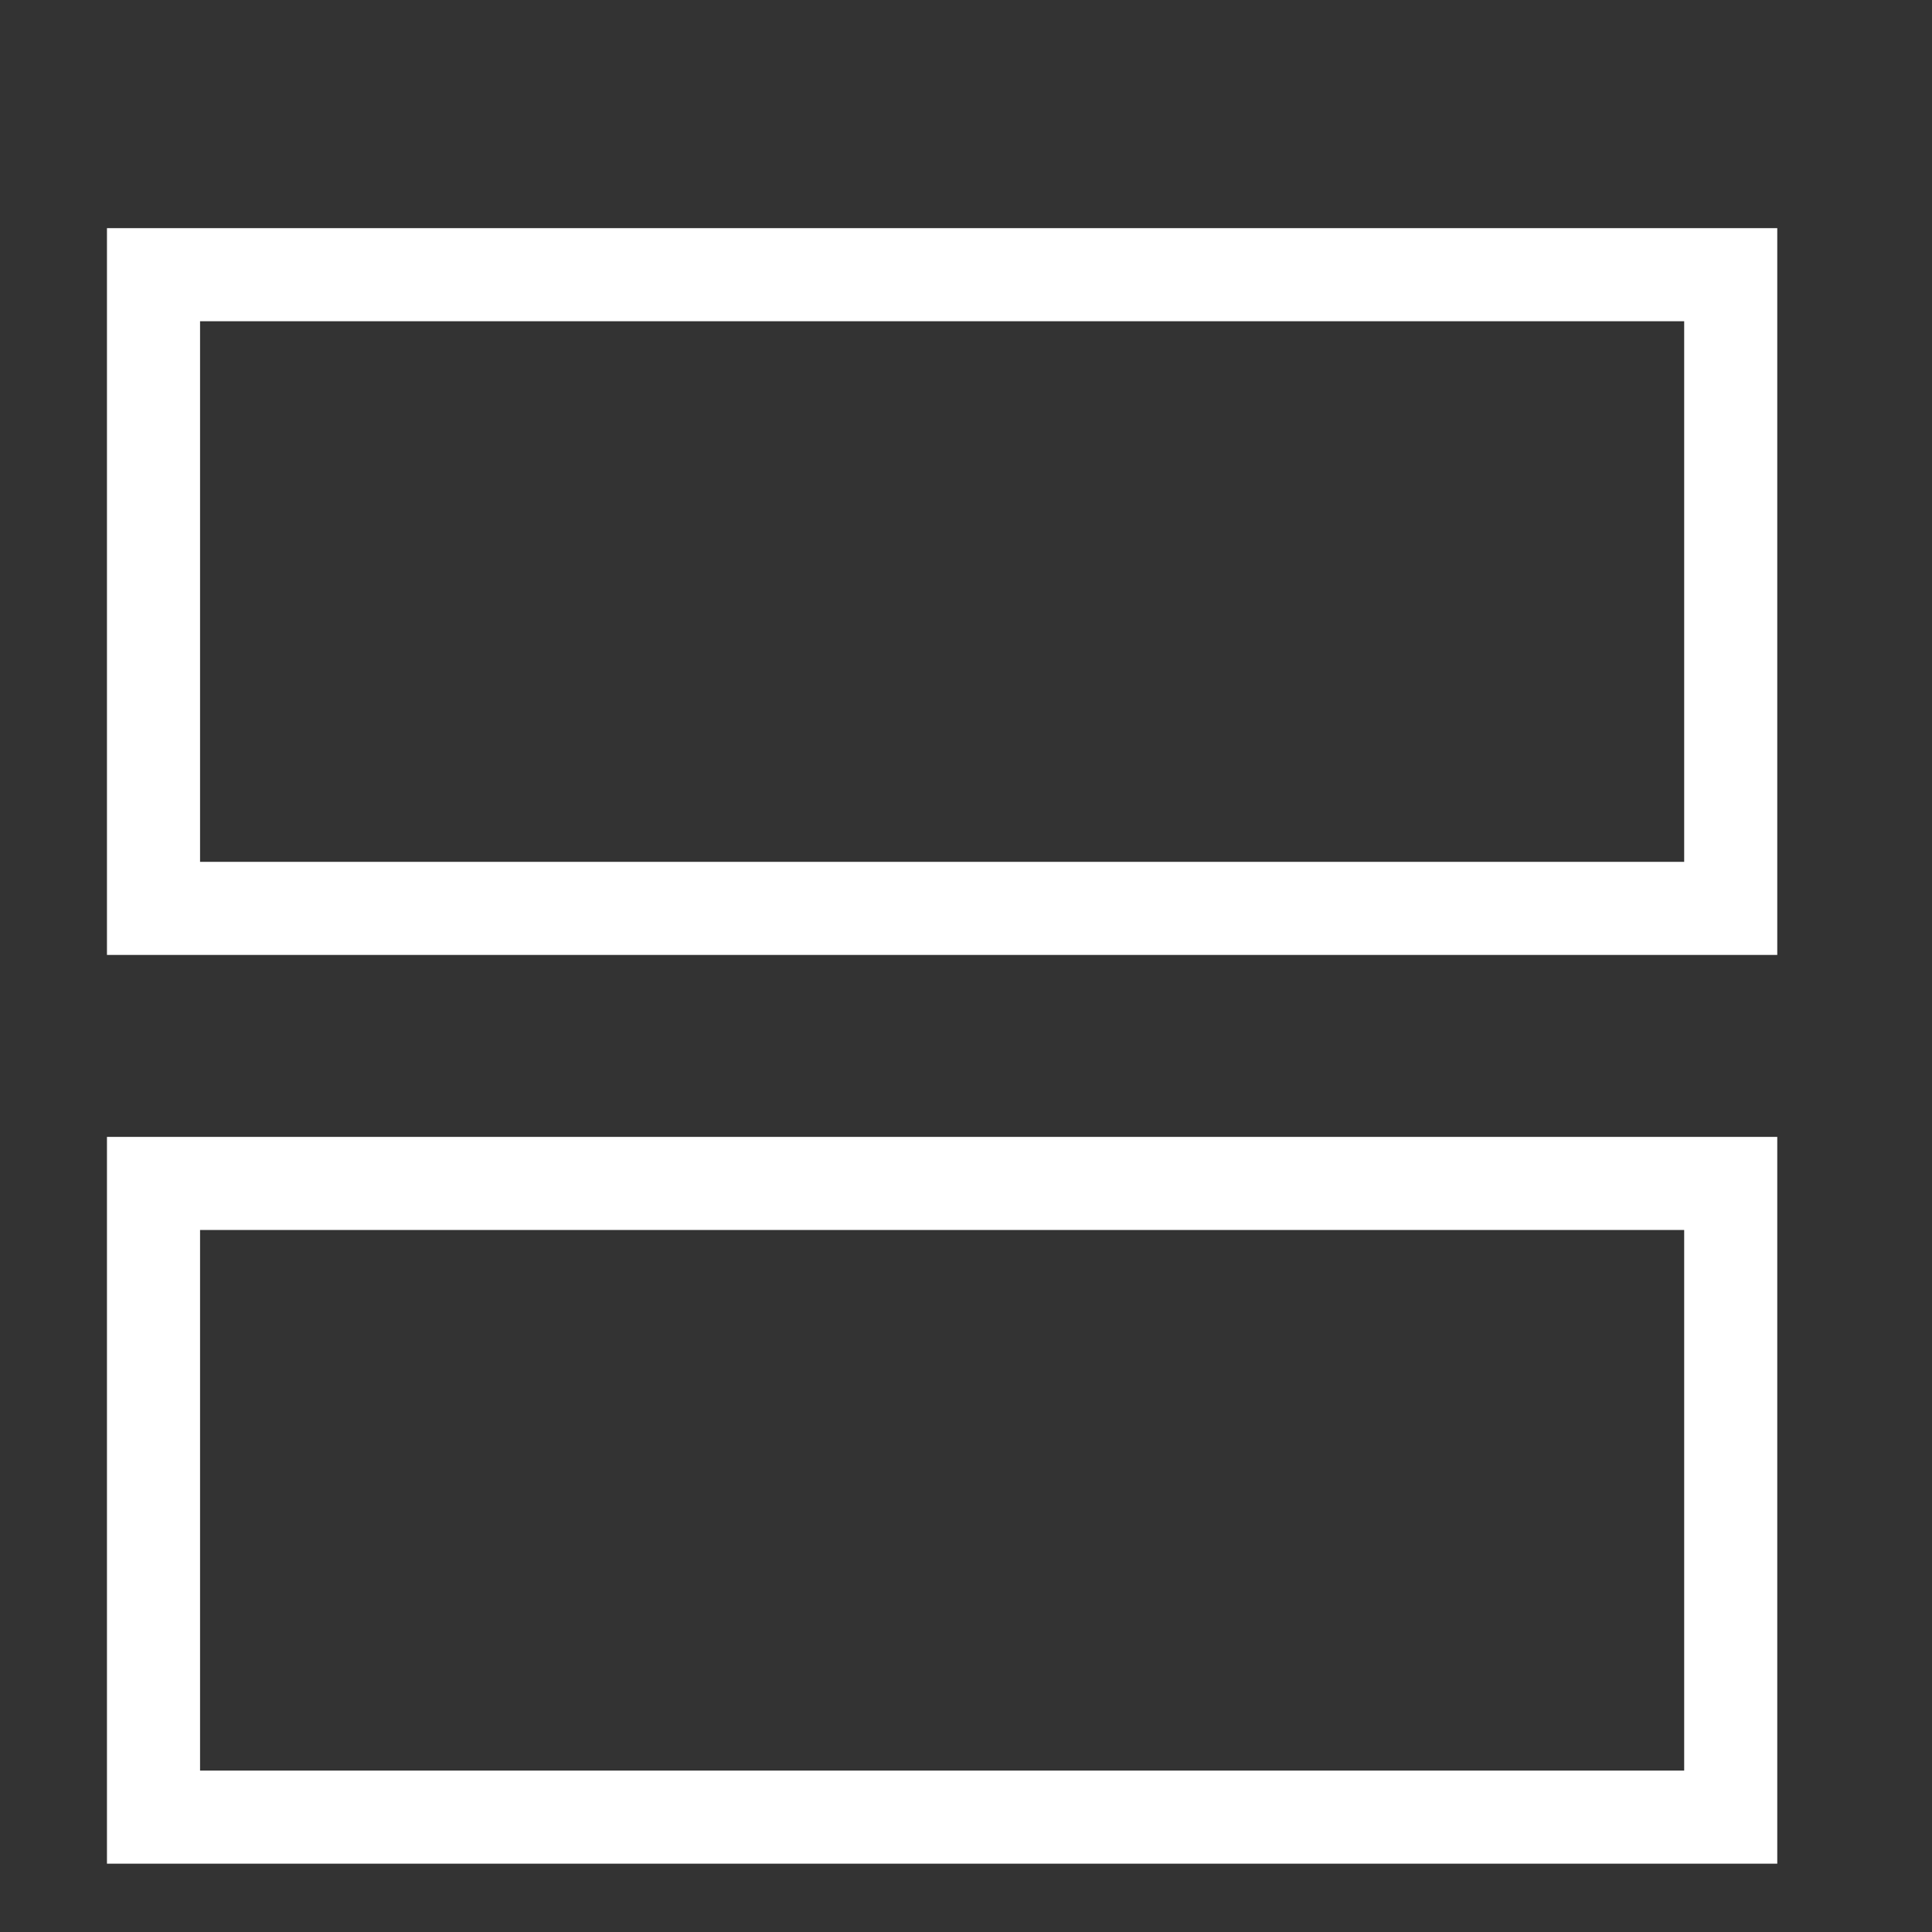<svg id="Mode_Isolation" data-name="Mode Isolation" xmlns="http://www.w3.org/2000/svg" width="55" height="55" viewBox="0 0 55 55"><rect x="0" y="0" width="55" height="55" fill="#333333" stroke="none"/><defs><style>.cls-1{fill:none;stroke:#fff;stroke-miterlimit:10;stroke-width:2.65px;}</style></defs><title>picto-bardage</title><rect class="cls-1" x="4.37" y="33.69" width="44.9" height="18.04"/><rect class="cls-1" x="4.37" y="7.82" width="44.9" height="18.04"/></svg>